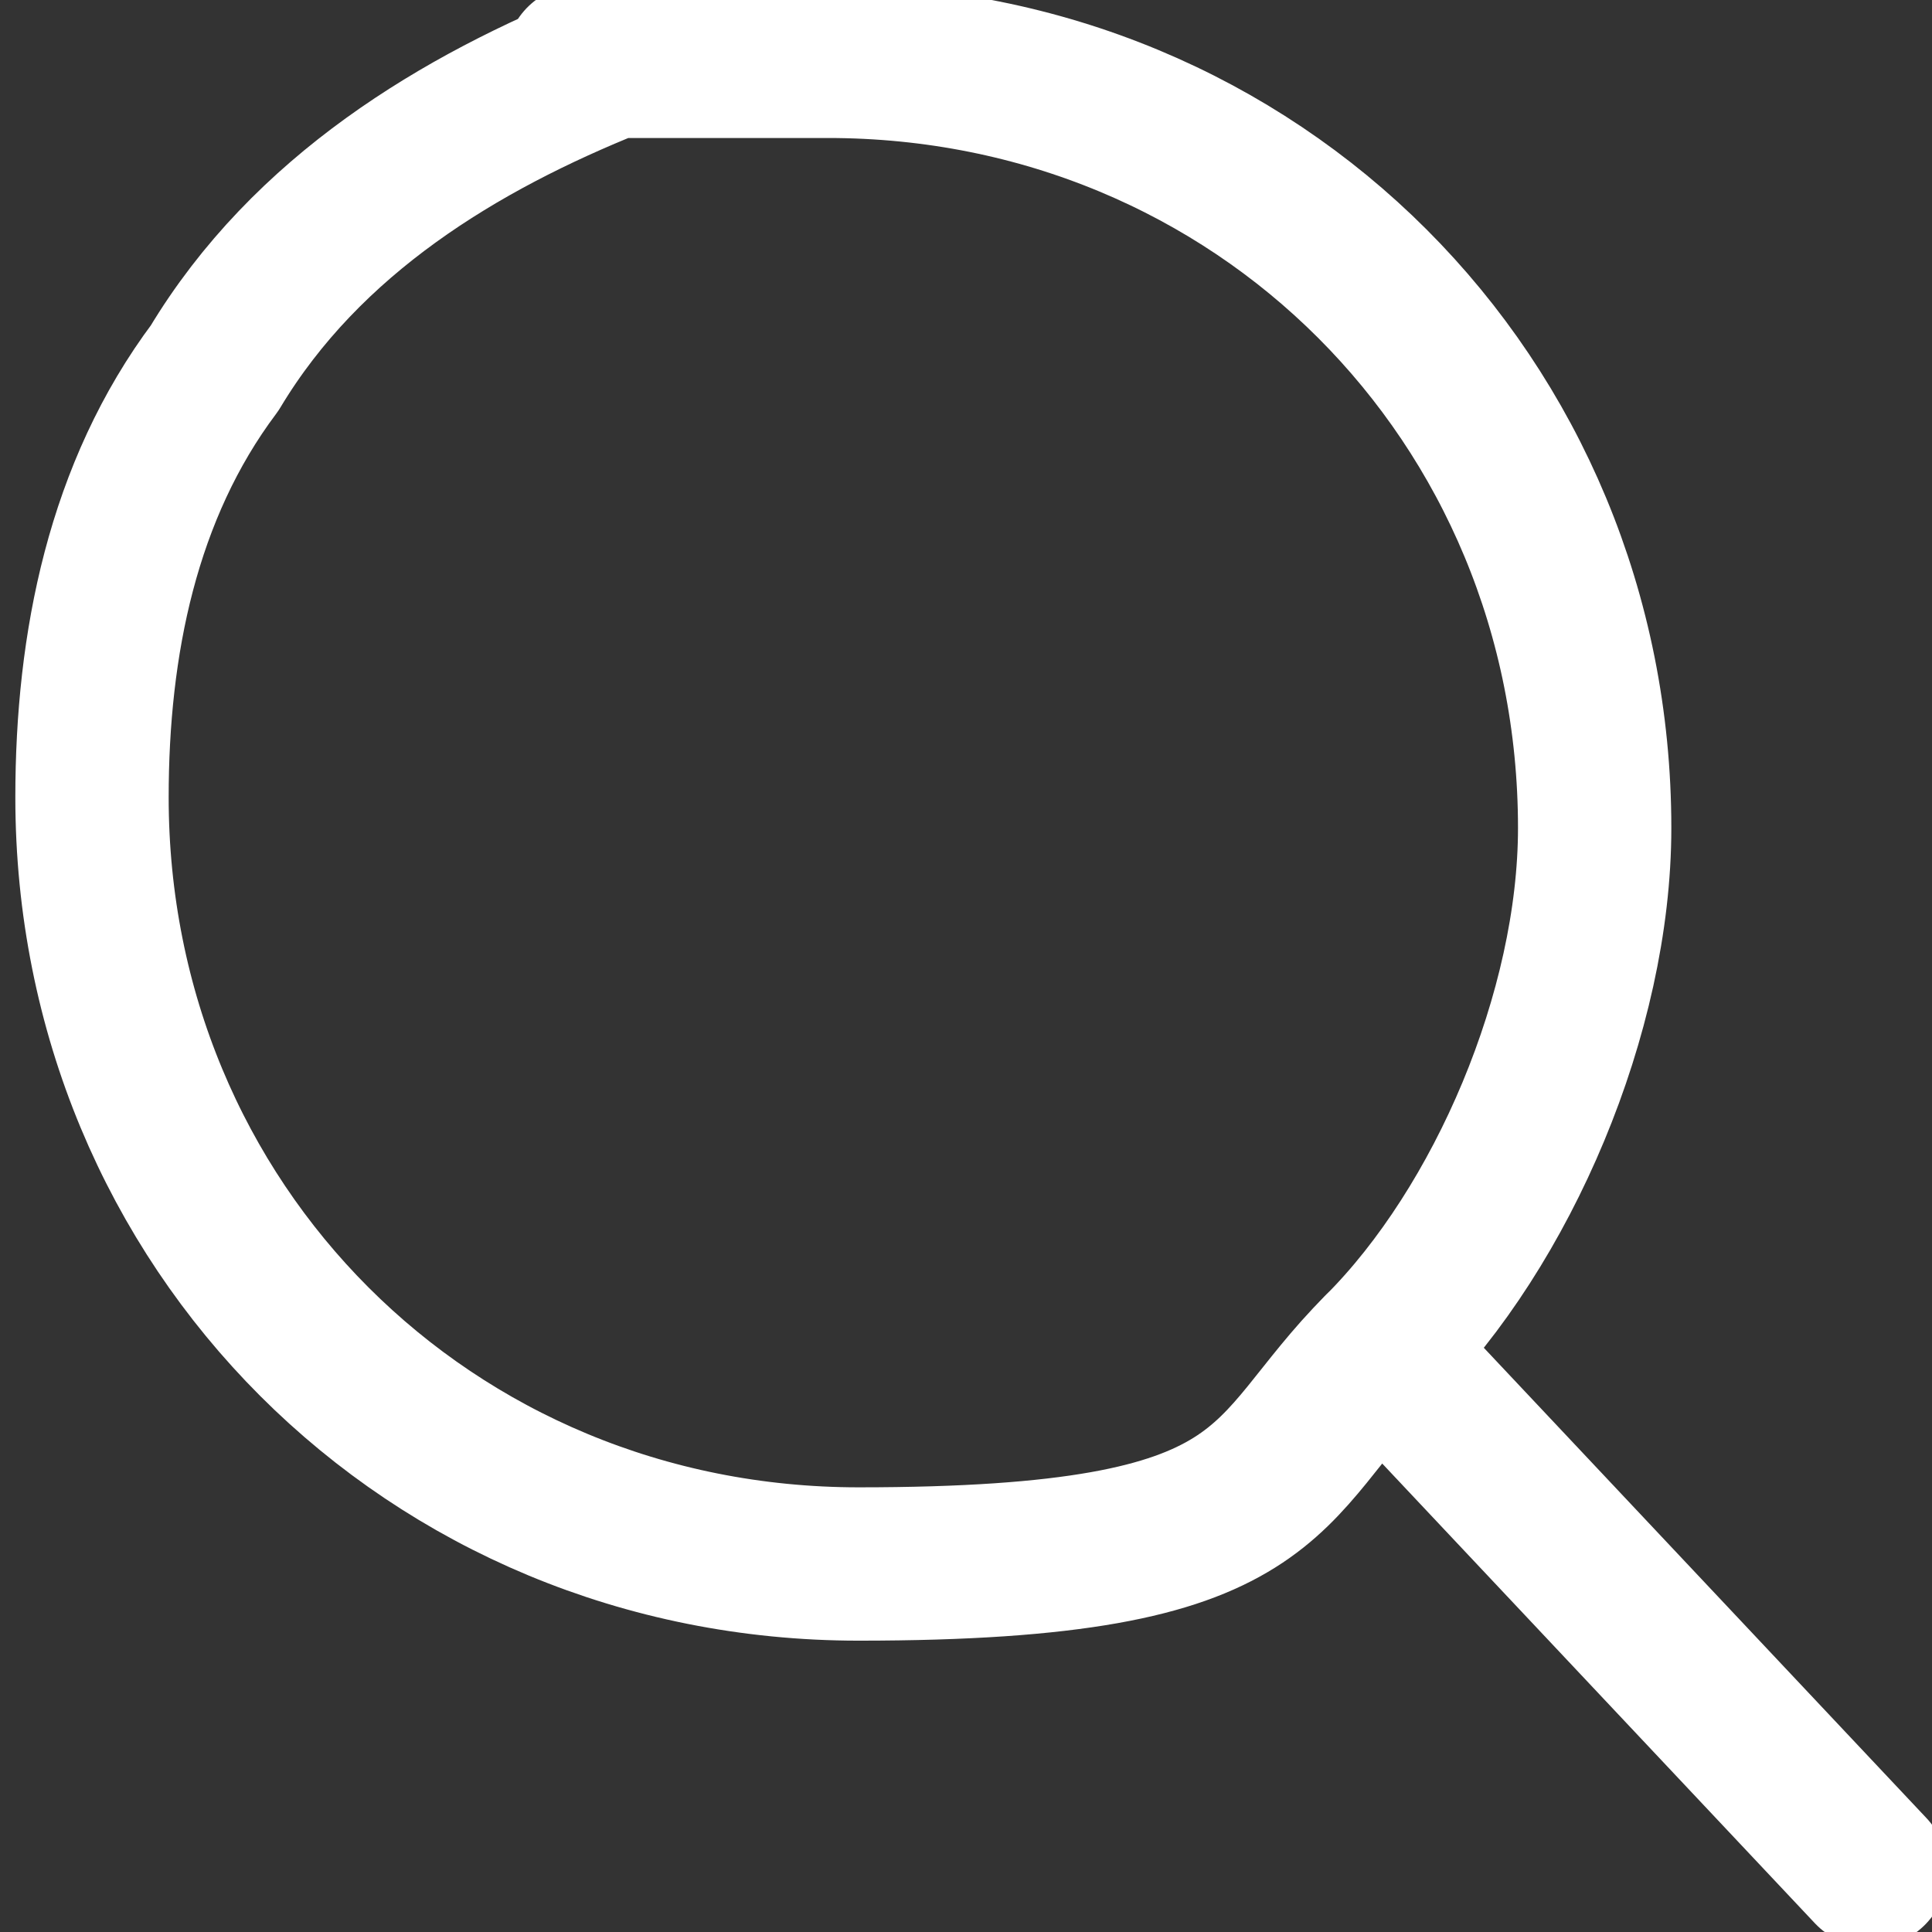 <?xml version="1.0" encoding="UTF-8"?>
<svg xmlns="http://www.w3.org/2000/svg" version="1.1" viewBox="0 0 6.3 6.3">
  <rect x="0" y="0" width="6.3" height="6.3" fill="#333333" stroke="none"/>
  <defs>
    <style>
      .cls-1 {
        fill: none;
        stroke: #fff;
        stroke-linecap: round;
        stroke-linejoin: round;
        stroke-width: .5px;
      }
    </style>
  </defs>
  <!-- Generator: Adobe Illustrator 28.7.1, SVG Export Plug-In . SVG Version: 1.2.0 Build 142)  -->
  <g>
    <g id="_レイヤー_2">
      <g id="_レイヤー_1-2">
        <path class="cls-1" d="M4.5,4.4c.4-.4.7-1.1.7-1.7C5.2,1.3,4.1.2,2.7.2s-.5,0-.7,0c-.5.2-1,.5-1.3,1-.3.4-.4.9-.4,1.4,0,1.4,1.1,2.5,2.5,2.5s1.3-.3,1.7-.7Z"/>
        <line class="cls-1" x1="6.1" y1="6.1" x2="4.5" y2="4.4"/>
      </g>
    </g>
  </g>
</svg>